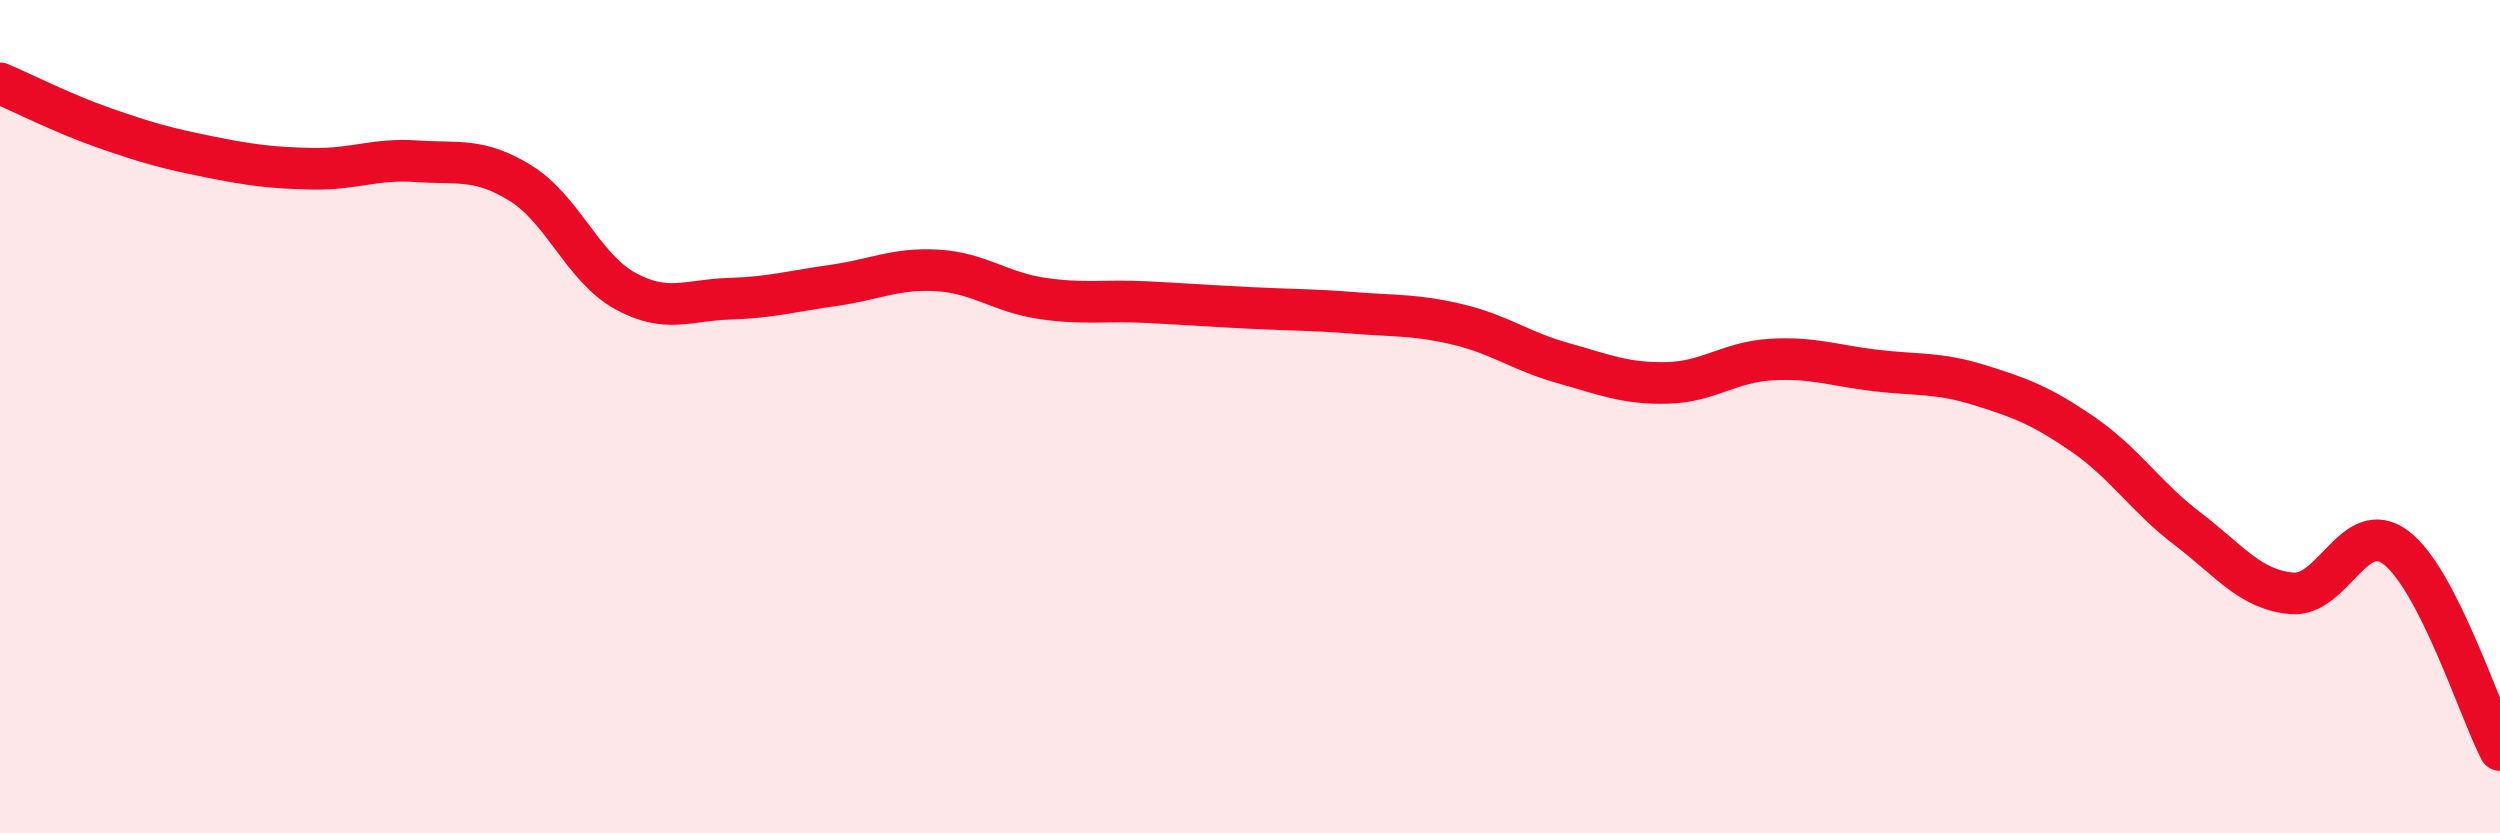 
    <svg width="60" height="20" viewBox="0 0 60 20" xmlns="http://www.w3.org/2000/svg">
      <path
        d="M 0,2 C 0.5,2.21 1.5,2.72 2.5,3.07 C 3.5,3.42 4,3.56 5,3.76 C 6,3.96 6.5,4.03 7.5,4.05 C 8.5,4.07 9,3.8 10,3.87 C 11,3.94 11.5,3.78 12.5,4.4 C 13.5,5.02 14,6.43 15,6.98 C 16,7.53 16.5,7.2 17.5,7.17 C 18.5,7.14 19,6.99 20,6.85 C 21,6.71 21.5,6.43 22.5,6.49 C 23.5,6.55 24,7.01 25,7.16 C 26,7.31 26.5,7.2 27.5,7.25 C 28.5,7.3 29,7.34 30,7.39 C 31,7.44 31.5,7.43 32.5,7.51 C 33.5,7.59 34,7.55 35,7.79 C 36,8.03 36.5,8.43 37.5,8.71 C 38.5,8.99 39,9.21 40,9.19 C 41,9.17 41.5,8.69 42.5,8.63 C 43.5,8.57 44,8.77 45,8.89 C 46,9.01 46.5,8.93 47.5,9.24 C 48.5,9.55 49,9.74 50,10.43 C 51,11.12 51.5,11.93 52.5,12.69 C 53.5,13.45 54,14.15 55,14.24 C 56,14.33 56.5,12.39 57.5,13.14 C 58.5,13.89 59.5,17.03 60,18L60 20L0 20Z"
        fill="#EB0A25"
        opacity="0.1"
        stroke-linecap="round"
        stroke-linejoin="round"
      />
      <path
        d="M 0,2 C 0.5,2.21 1.5,2.72 2.5,3.07 C 3.5,3.42 4,3.56 5,3.76 C 6,3.96 6.5,4.03 7.5,4.05 C 8.5,4.07 9,3.8 10,3.87 C 11,3.94 11.5,3.78 12.5,4.4 C 13.5,5.02 14,6.43 15,6.98 C 16,7.53 16.5,7.2 17.5,7.17 C 18.5,7.14 19,6.99 20,6.85 C 21,6.71 21.5,6.43 22.5,6.49 C 23.5,6.55 24,7.01 25,7.16 C 26,7.31 26.5,7.2 27.5,7.25 C 28.5,7.3 29,7.34 30,7.39 C 31,7.44 31.5,7.43 32.5,7.51 C 33.5,7.59 34,7.55 35,7.79 C 36,8.03 36.5,8.43 37.5,8.71 C 38.5,8.99 39,9.21 40,9.19 C 41,9.17 41.5,8.69 42.5,8.63 C 43.5,8.57 44,8.77 45,8.89 C 46,9.01 46.5,8.93 47.5,9.24 C 48.5,9.55 49,9.74 50,10.43 C 51,11.12 51.5,11.93 52.5,12.69 C 53.5,13.45 54,14.15 55,14.24 C 56,14.33 56.5,12.39 57.5,13.14 C 58.5,13.89 59.5,17.03 60,18"
        stroke="#EB0A25"
        stroke-width="1"
        fill="none"
        stroke-linecap="round"
        stroke-linejoin="round"
      />
    </svg>
  